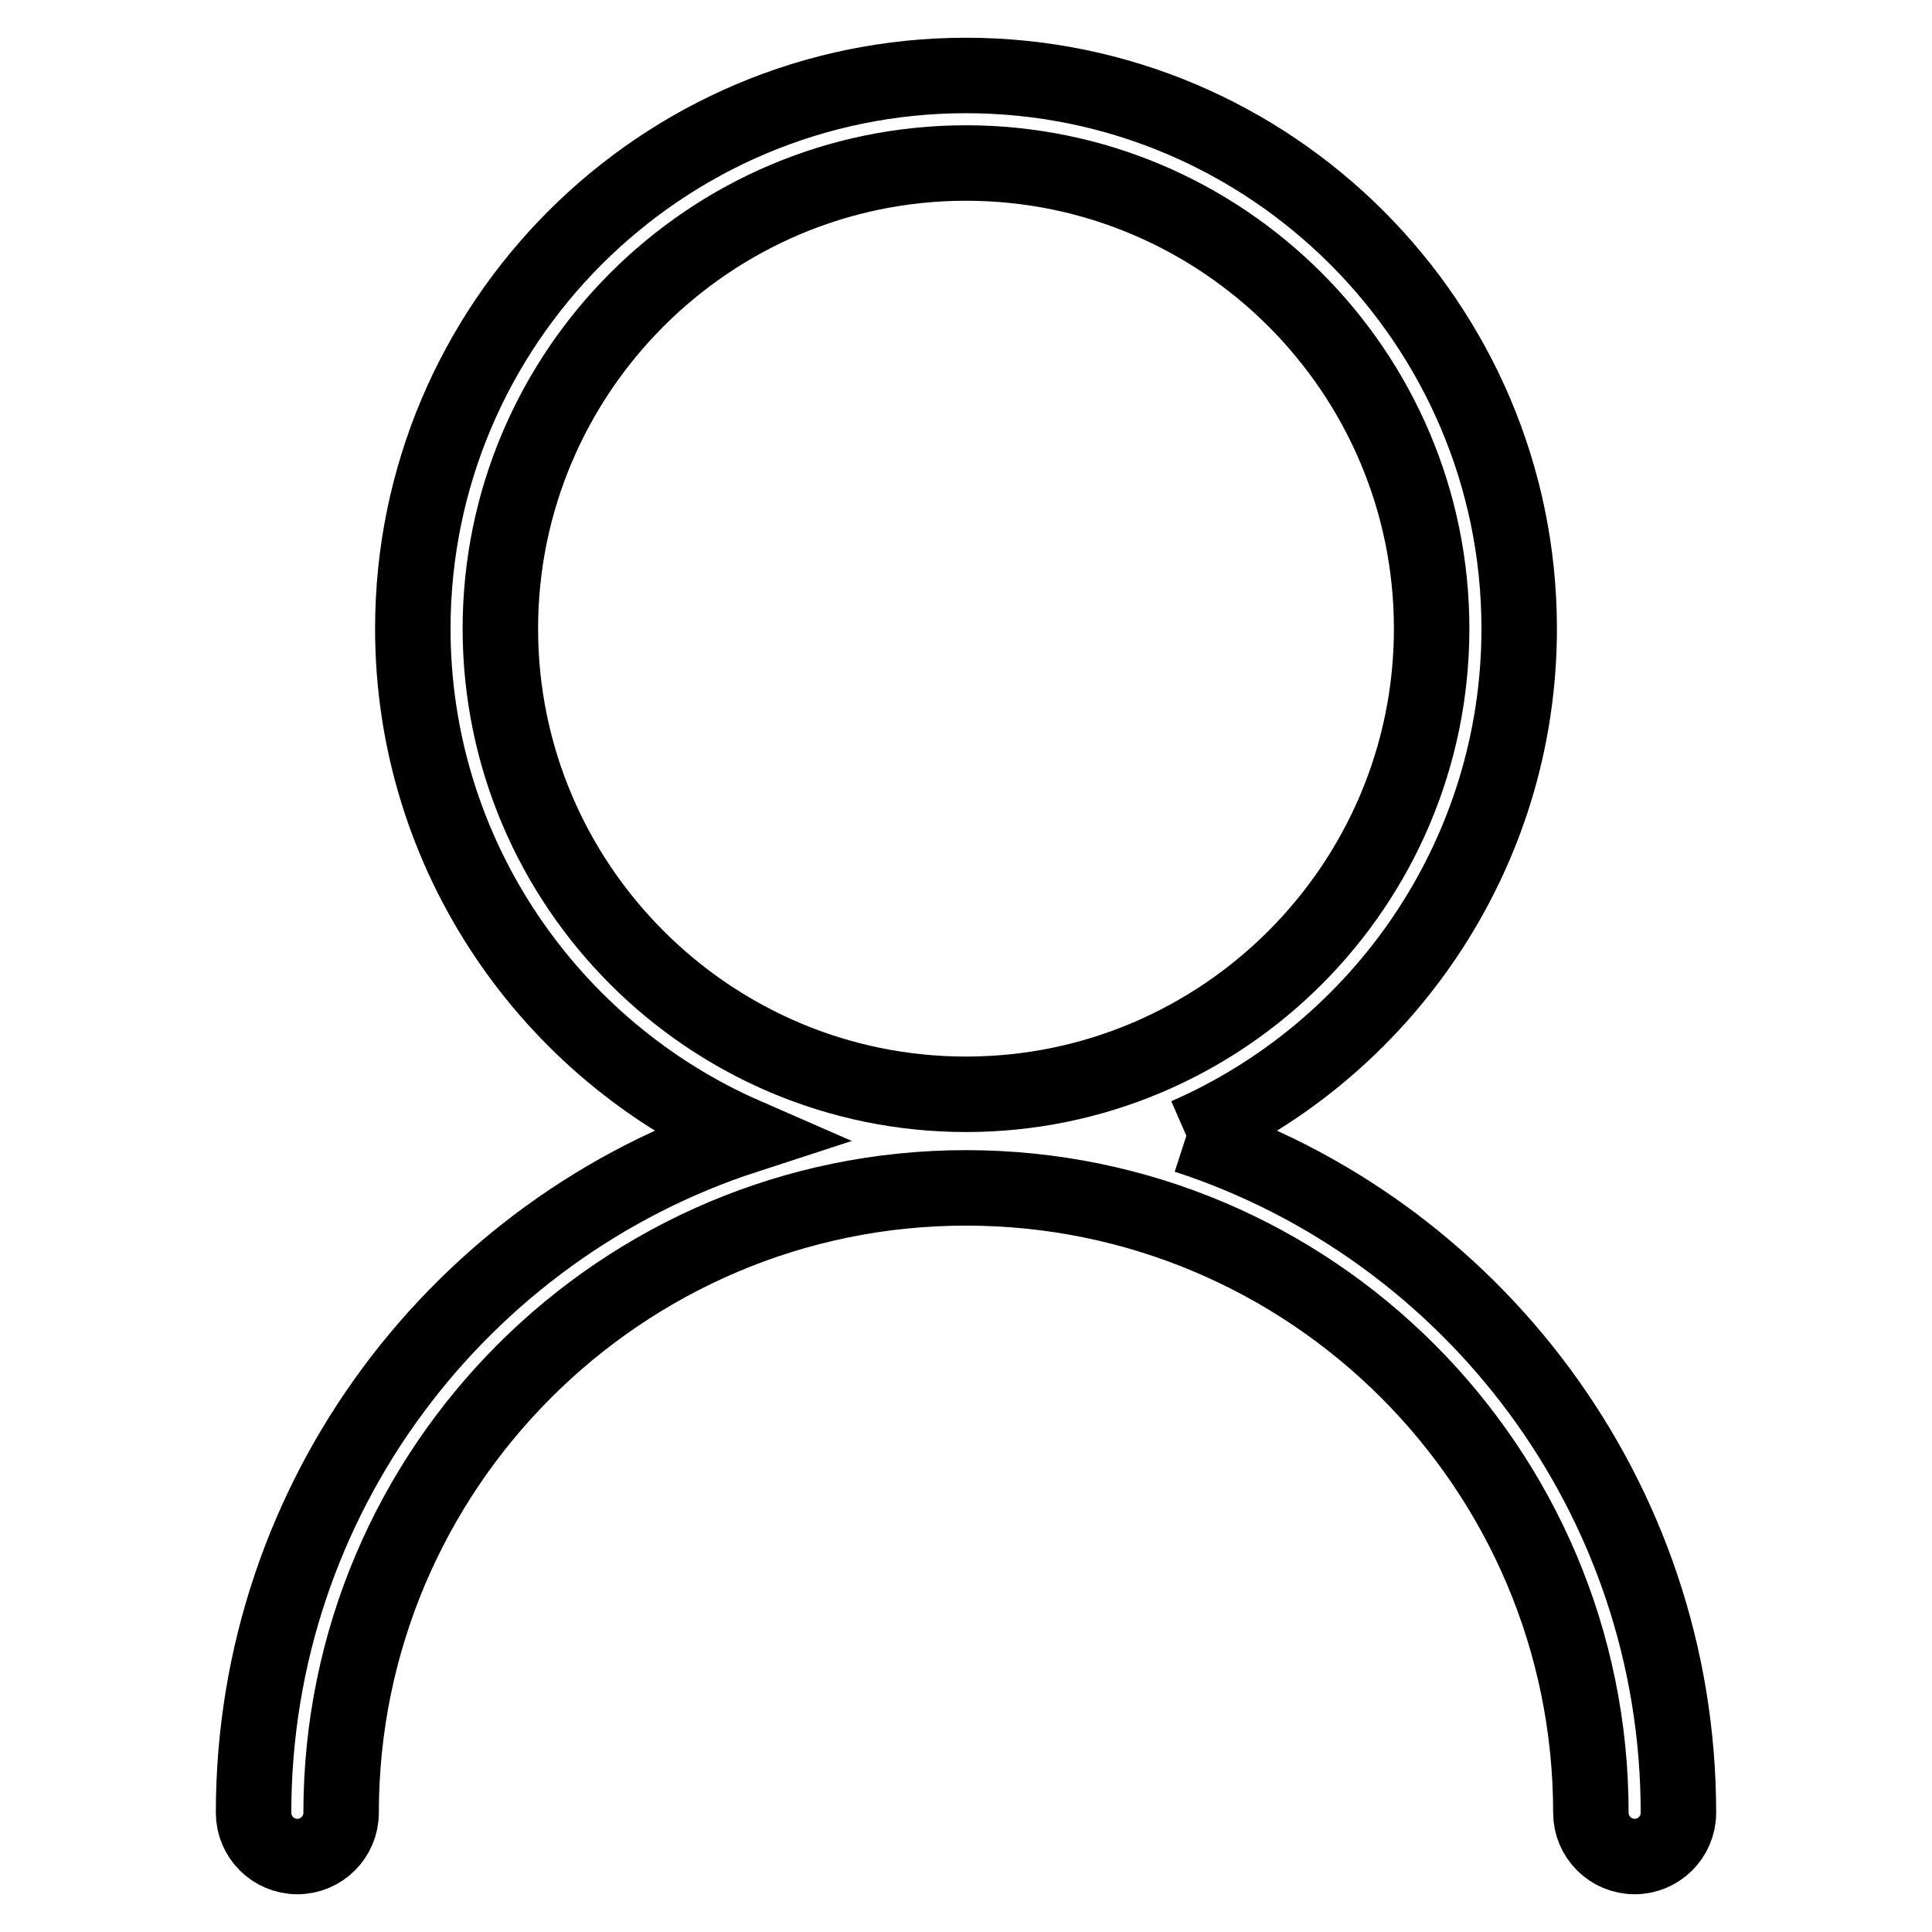 <?xml version="1.0" encoding="utf-8"?>
<!-- Svg Vector Icons : http://www.onlinewebfonts.com/icon -->
<!DOCTYPE svg PUBLIC "-//W3C//DTD SVG 1.1//EN" "http://www.w3.org/Graphics/SVG/1.1/DTD/svg11.dtd">
<svg version="1.1" xmlns="http://www.w3.org/2000/svg" xmlns:xlink="http://www.w3.org/1999/xlink" x="0px" y="0px" viewBox="0 0 256 256" enable-background="new 0 0 256 256" xml:space="preserve">
<g> <path stroke-width="10" fill-opacity="0" stroke="#000000"  d="M157.2,150.5c25.9-11.3,44.1-37.2,44.1-67.2c0-40.4-32.9-73.3-73.3-73.3c-40.4,0-73.3,32.9-73.3,73.3 c0,30,18.2,55.9,44.1,67.2c-37.8,12.3-65.2,47.9-65.2,89.7c0,3.2,2.6,5.8,5.8,5.8c3.2,0,5.8-2.6,5.8-5.8 c0-45.6,37.1-82.8,82.8-82.8c45.7,0,82.8,37.1,82.8,82.8c0,3.2,2.6,5.8,5.8,5.8c3.2,0,5.8-2.6,5.8-5.8 C222.4,198.4,195,162.8,157.2,150.5 M66.3,83.3c0-34,27.7-61.7,61.7-61.7c34,0,61.7,27.7,61.7,61.7c0,34-27.7,61.7-61.7,61.7 C94,145,66.3,117.3,66.3,83.3"/></g>
</svg>